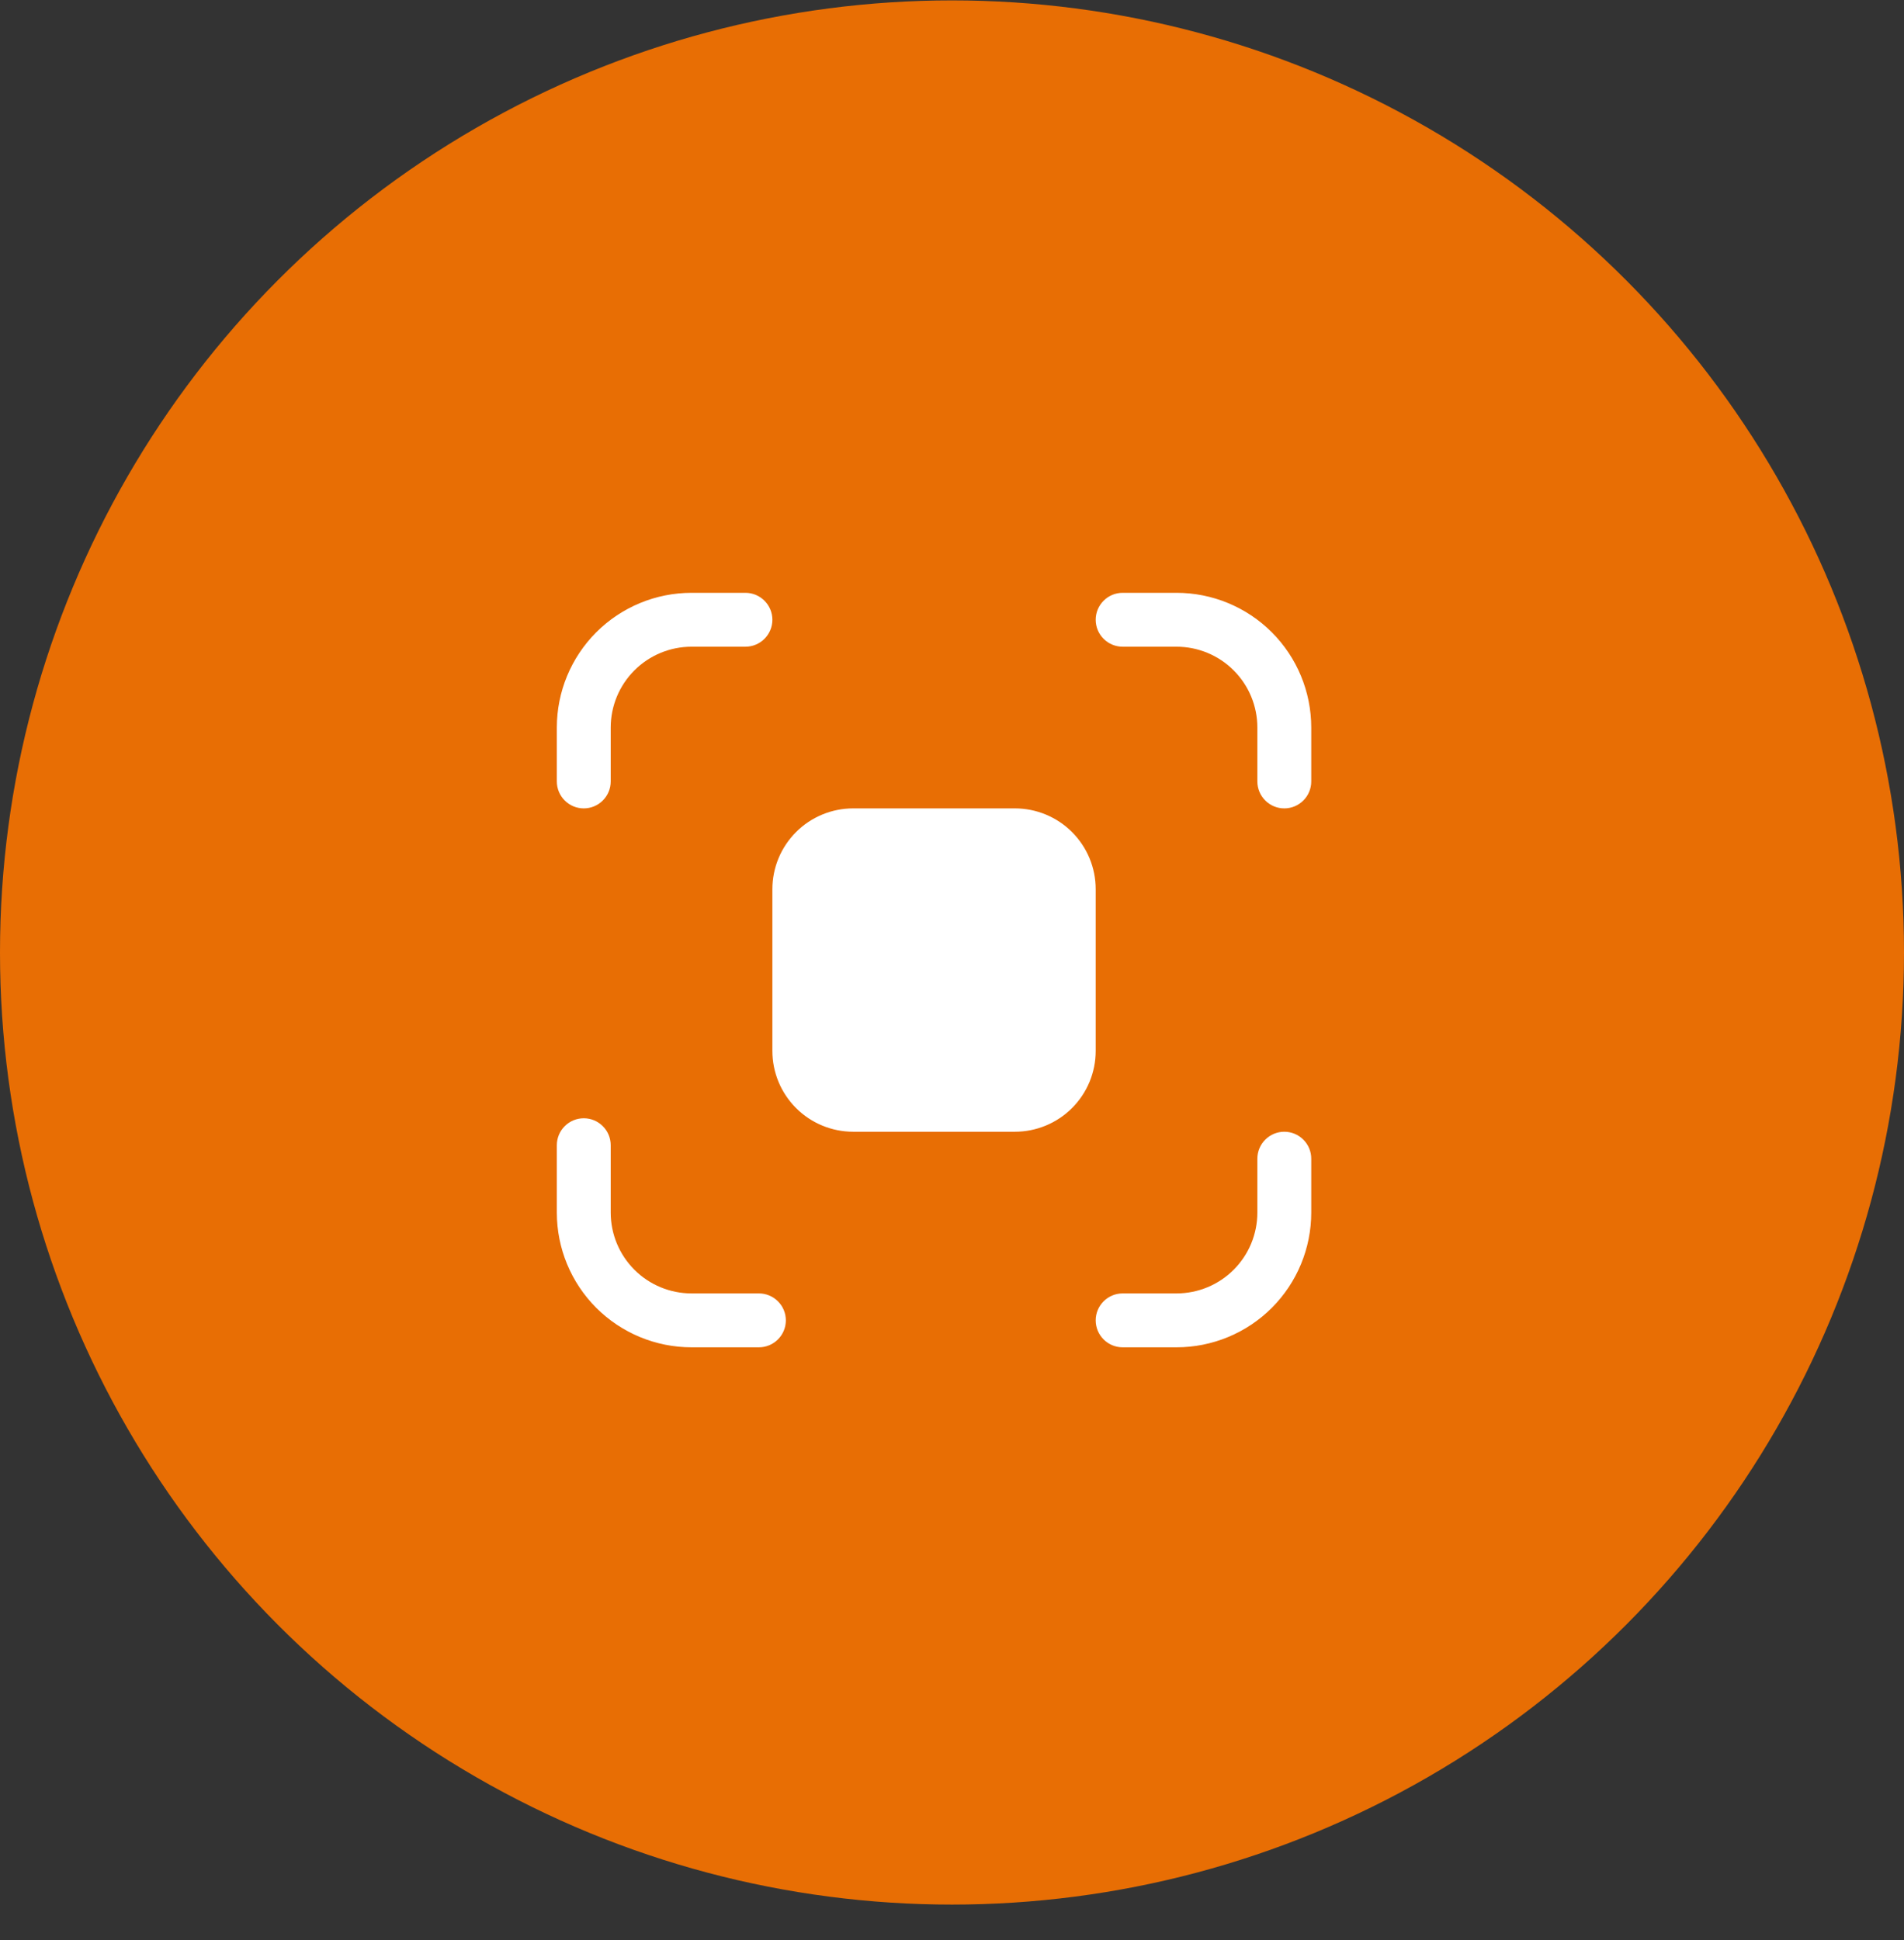 <svg width="53" height="54" viewBox="0 0 53 54" fill="none" xmlns="http://www.w3.org/2000/svg">
<rect x="0" y="0" width="53" height="54" fill="#333333" stroke="none"/>
<circle cx="26.5" cy="26.511" r="26.5" fill="#E86E04"/>
<path d="M19.25 18C18.653 18 18.081 18.237 17.659 18.659C17.237 19.081 17 19.653 17 20.25V21.75C17 21.949 16.921 22.14 16.78 22.28C16.64 22.421 16.449 22.5 16.25 22.5C16.051 22.5 15.86 22.421 15.72 22.28C15.579 22.14 15.5 21.949 15.5 21.75V20.25C15.5 19.255 15.895 18.302 16.598 17.598C17.302 16.895 18.255 16.5 19.25 16.5H20.75C20.949 16.5 21.14 16.579 21.28 16.72C21.421 16.86 21.5 17.051 21.5 17.25C21.5 17.449 21.421 17.64 21.28 17.78C21.14 17.921 20.949 18 20.75 18H19.25ZM23.75 22.5C23.153 22.5 22.581 22.737 22.159 23.159C21.737 23.581 21.5 24.153 21.5 24.75V29.25C21.5 29.847 21.737 30.419 22.159 30.841C22.581 31.263 23.153 31.5 23.75 31.5H28.25C28.847 31.5 29.419 31.263 29.841 30.841C30.263 30.419 30.5 29.847 30.5 29.25V24.75C30.5 24.153 30.263 23.581 29.841 23.159C29.419 22.737 28.847 22.5 28.25 22.5H23.75ZM32.75 18C33.347 18 33.919 18.237 34.341 18.659C34.763 19.081 35 19.653 35 20.25V21.75C35 21.949 35.079 22.14 35.22 22.28C35.36 22.421 35.551 22.5 35.75 22.5C35.949 22.5 36.14 22.421 36.28 22.28C36.421 22.14 36.5 21.949 36.5 21.75V20.25C36.5 19.255 36.105 18.302 35.402 17.598C34.698 16.895 33.745 16.5 32.75 16.5H31.25C31.051 16.5 30.86 16.579 30.72 16.72C30.579 16.86 30.5 17.051 30.5 17.25C30.5 17.449 30.579 17.64 30.72 17.78C30.86 17.921 31.051 18 31.25 18H32.75ZM32.75 36C33.347 36 33.919 35.763 34.341 35.341C34.763 34.919 35 34.347 35 33.75V32.25C35 32.051 35.079 31.86 35.22 31.72C35.36 31.579 35.551 31.5 35.75 31.5C35.949 31.5 36.14 31.579 36.28 31.72C36.421 31.86 36.5 32.051 36.5 32.25V33.75C36.5 34.745 36.105 35.698 35.402 36.402C34.698 37.105 33.745 37.5 32.75 37.5H31.25C31.051 37.5 30.86 37.421 30.72 37.28C30.579 37.14 30.5 36.949 30.5 36.75C30.5 36.551 30.579 36.36 30.72 36.22C30.86 36.079 31.051 36 31.25 36H32.75ZM19.25 36C18.653 36 18.081 35.763 17.659 35.341C17.237 34.919 17 34.347 17 33.75V31.875C17 31.676 16.921 31.485 16.78 31.345C16.64 31.204 16.449 31.125 16.25 31.125C16.051 31.125 15.86 31.204 15.72 31.345C15.579 31.485 15.5 31.676 15.5 31.875V33.75C15.5 34.745 15.895 35.698 16.598 36.402C17.302 37.105 18.255 37.5 19.25 37.5H21.125C21.324 37.5 21.515 37.421 21.655 37.28C21.796 37.14 21.875 36.949 21.875 36.75C21.875 36.551 21.796 36.36 21.655 36.22C21.515 36.079 21.324 36 21.125 36H19.25Z" fill="white"/>
</svg>
